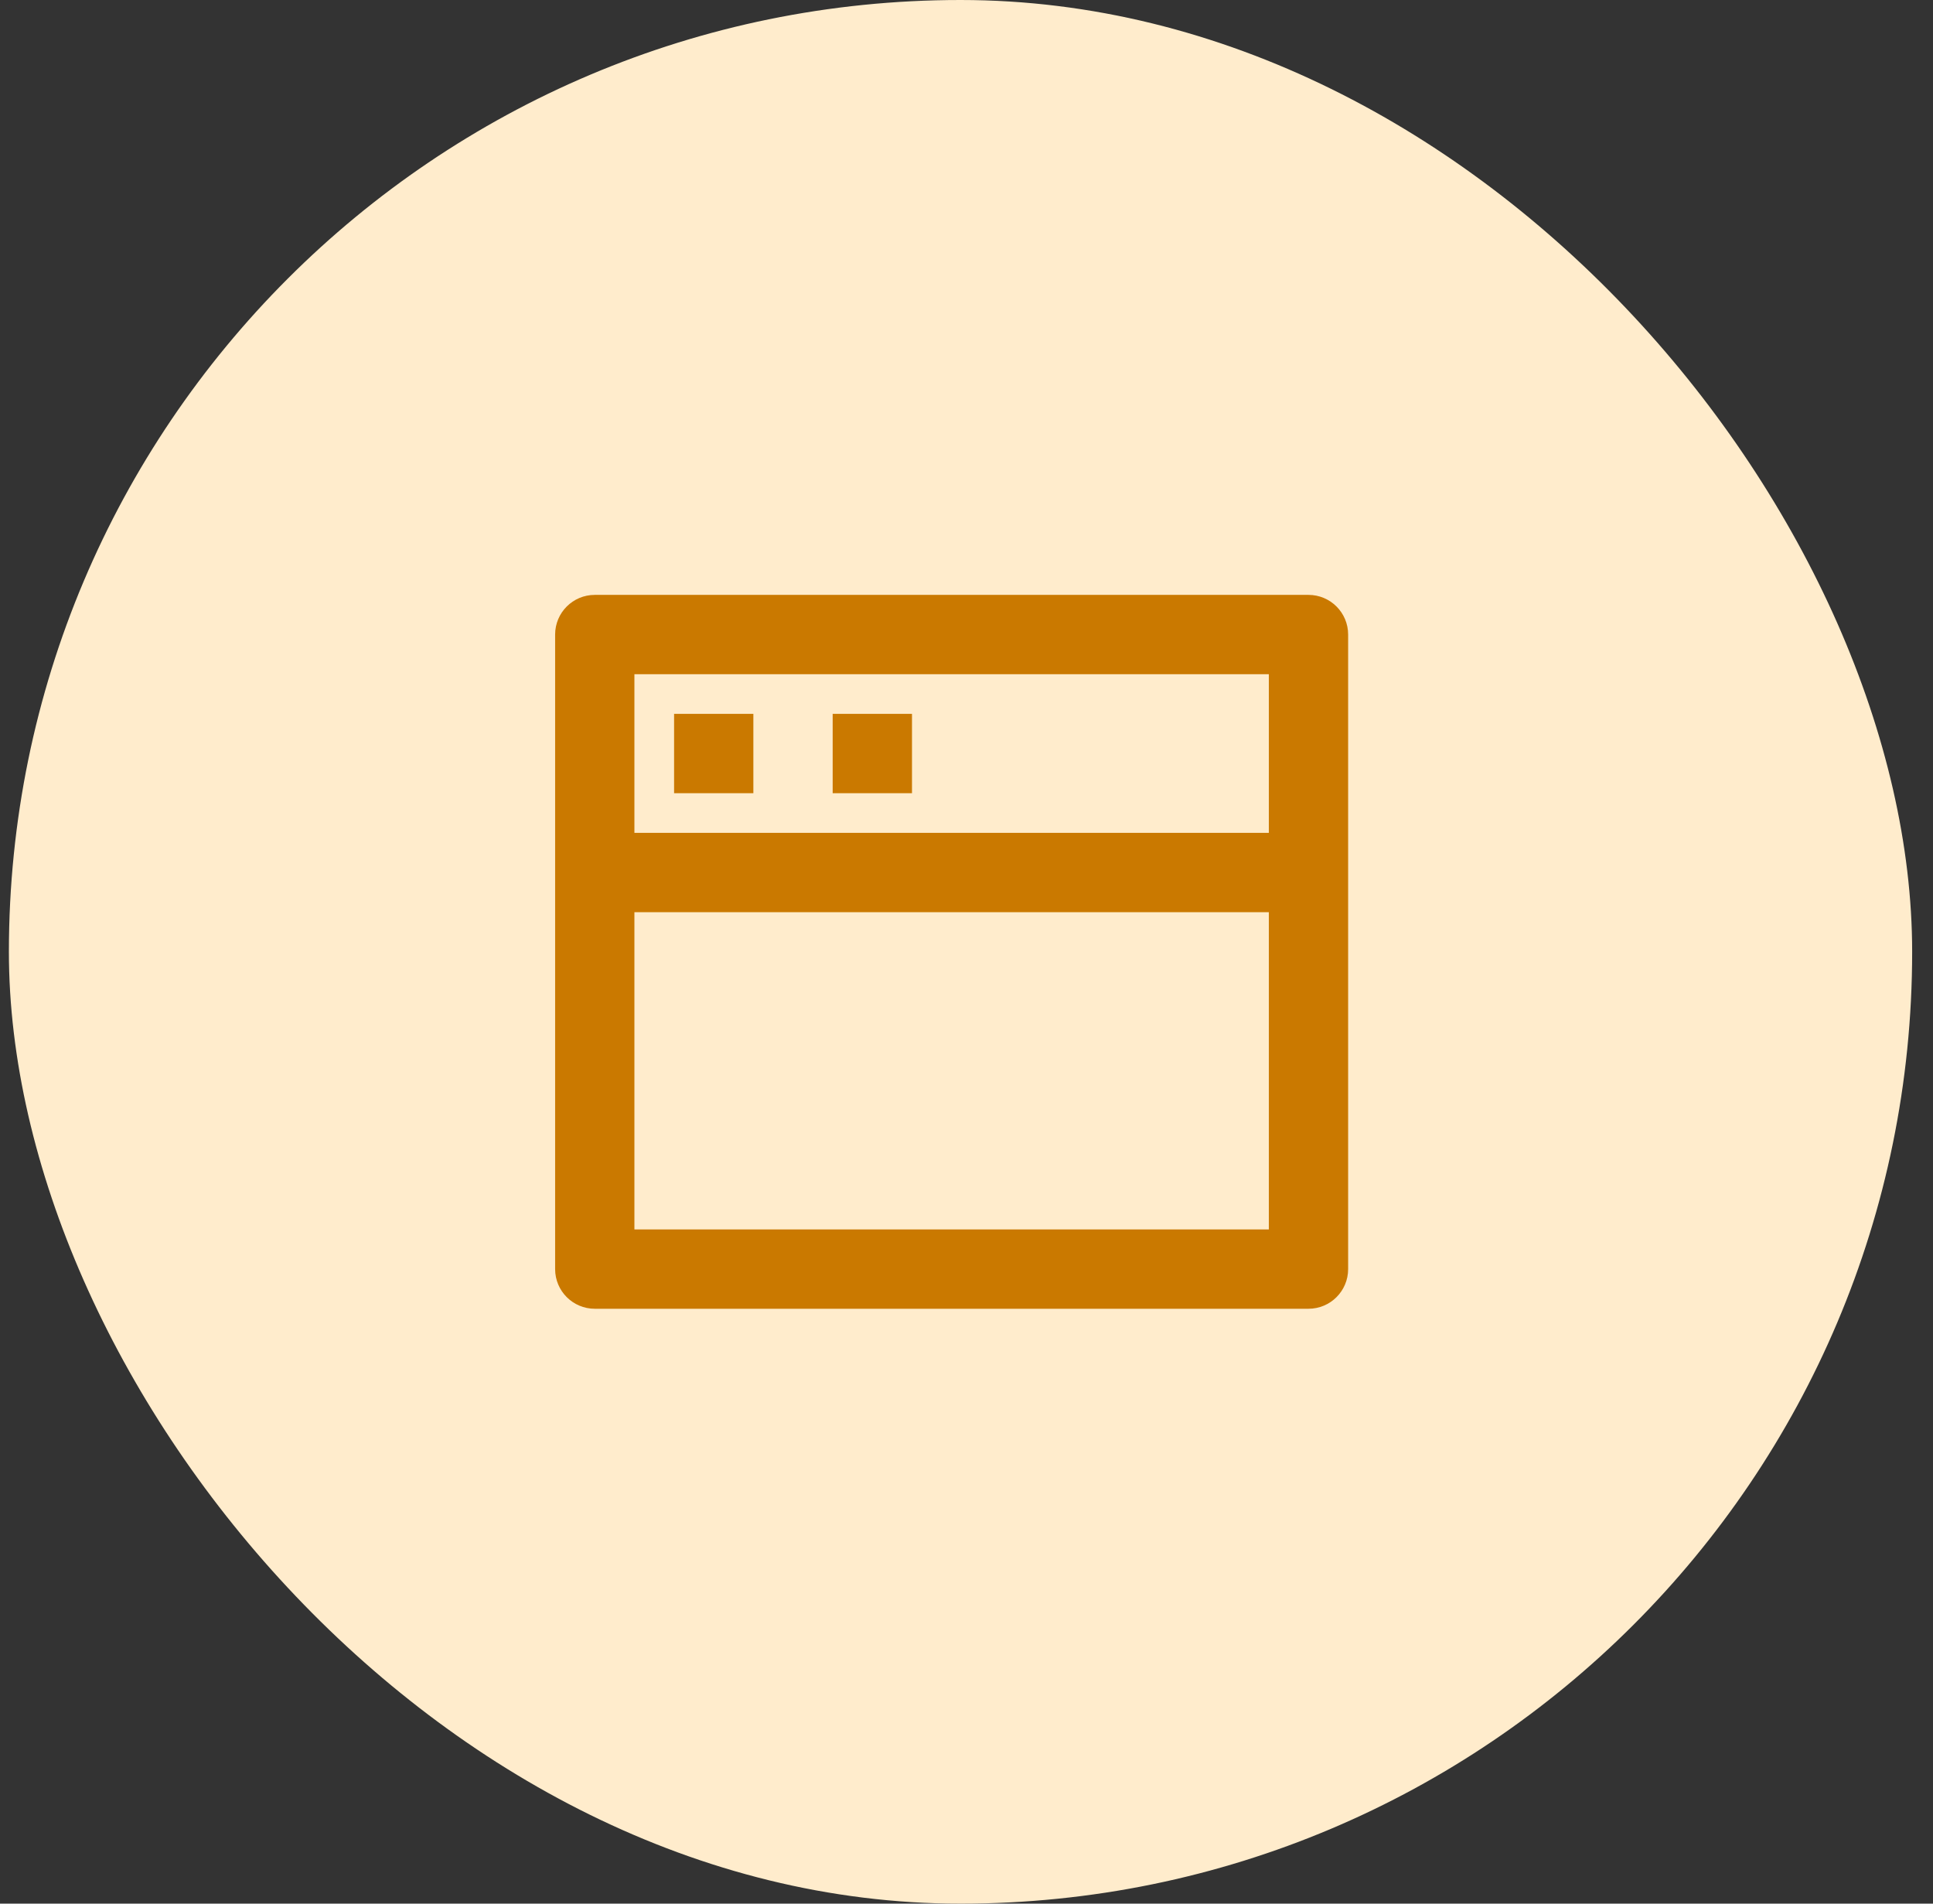 <svg width="65" height="64" viewBox="0 0 65 64" fill="none" xmlns="http://www.w3.org/2000/svg">
<rect x="0" y="0" width="65" height="64" fill="#333333" stroke="none"/>
<rect x="0.299" width="64" height="64" rx="32" fill="#FFECCC"/>
<path d="M44 20C44.736 20 45.333 20.597 45.333 21.333V42.667C45.333 43.403 44.736 44 44 44H20C19.264 44 18.667 43.403 18.667 42.667V21.333C18.667 20.597 19.264 20 20 20H44ZM42.667 30.667H21.333V41.333H42.667V30.667ZM42.667 22.667H21.333V28H42.667V22.667ZM30.667 24V26.667H28V24H30.667ZM25.333 24V26.667H22.667V24H25.333Z" fill="#CA7900"/>
</svg>

